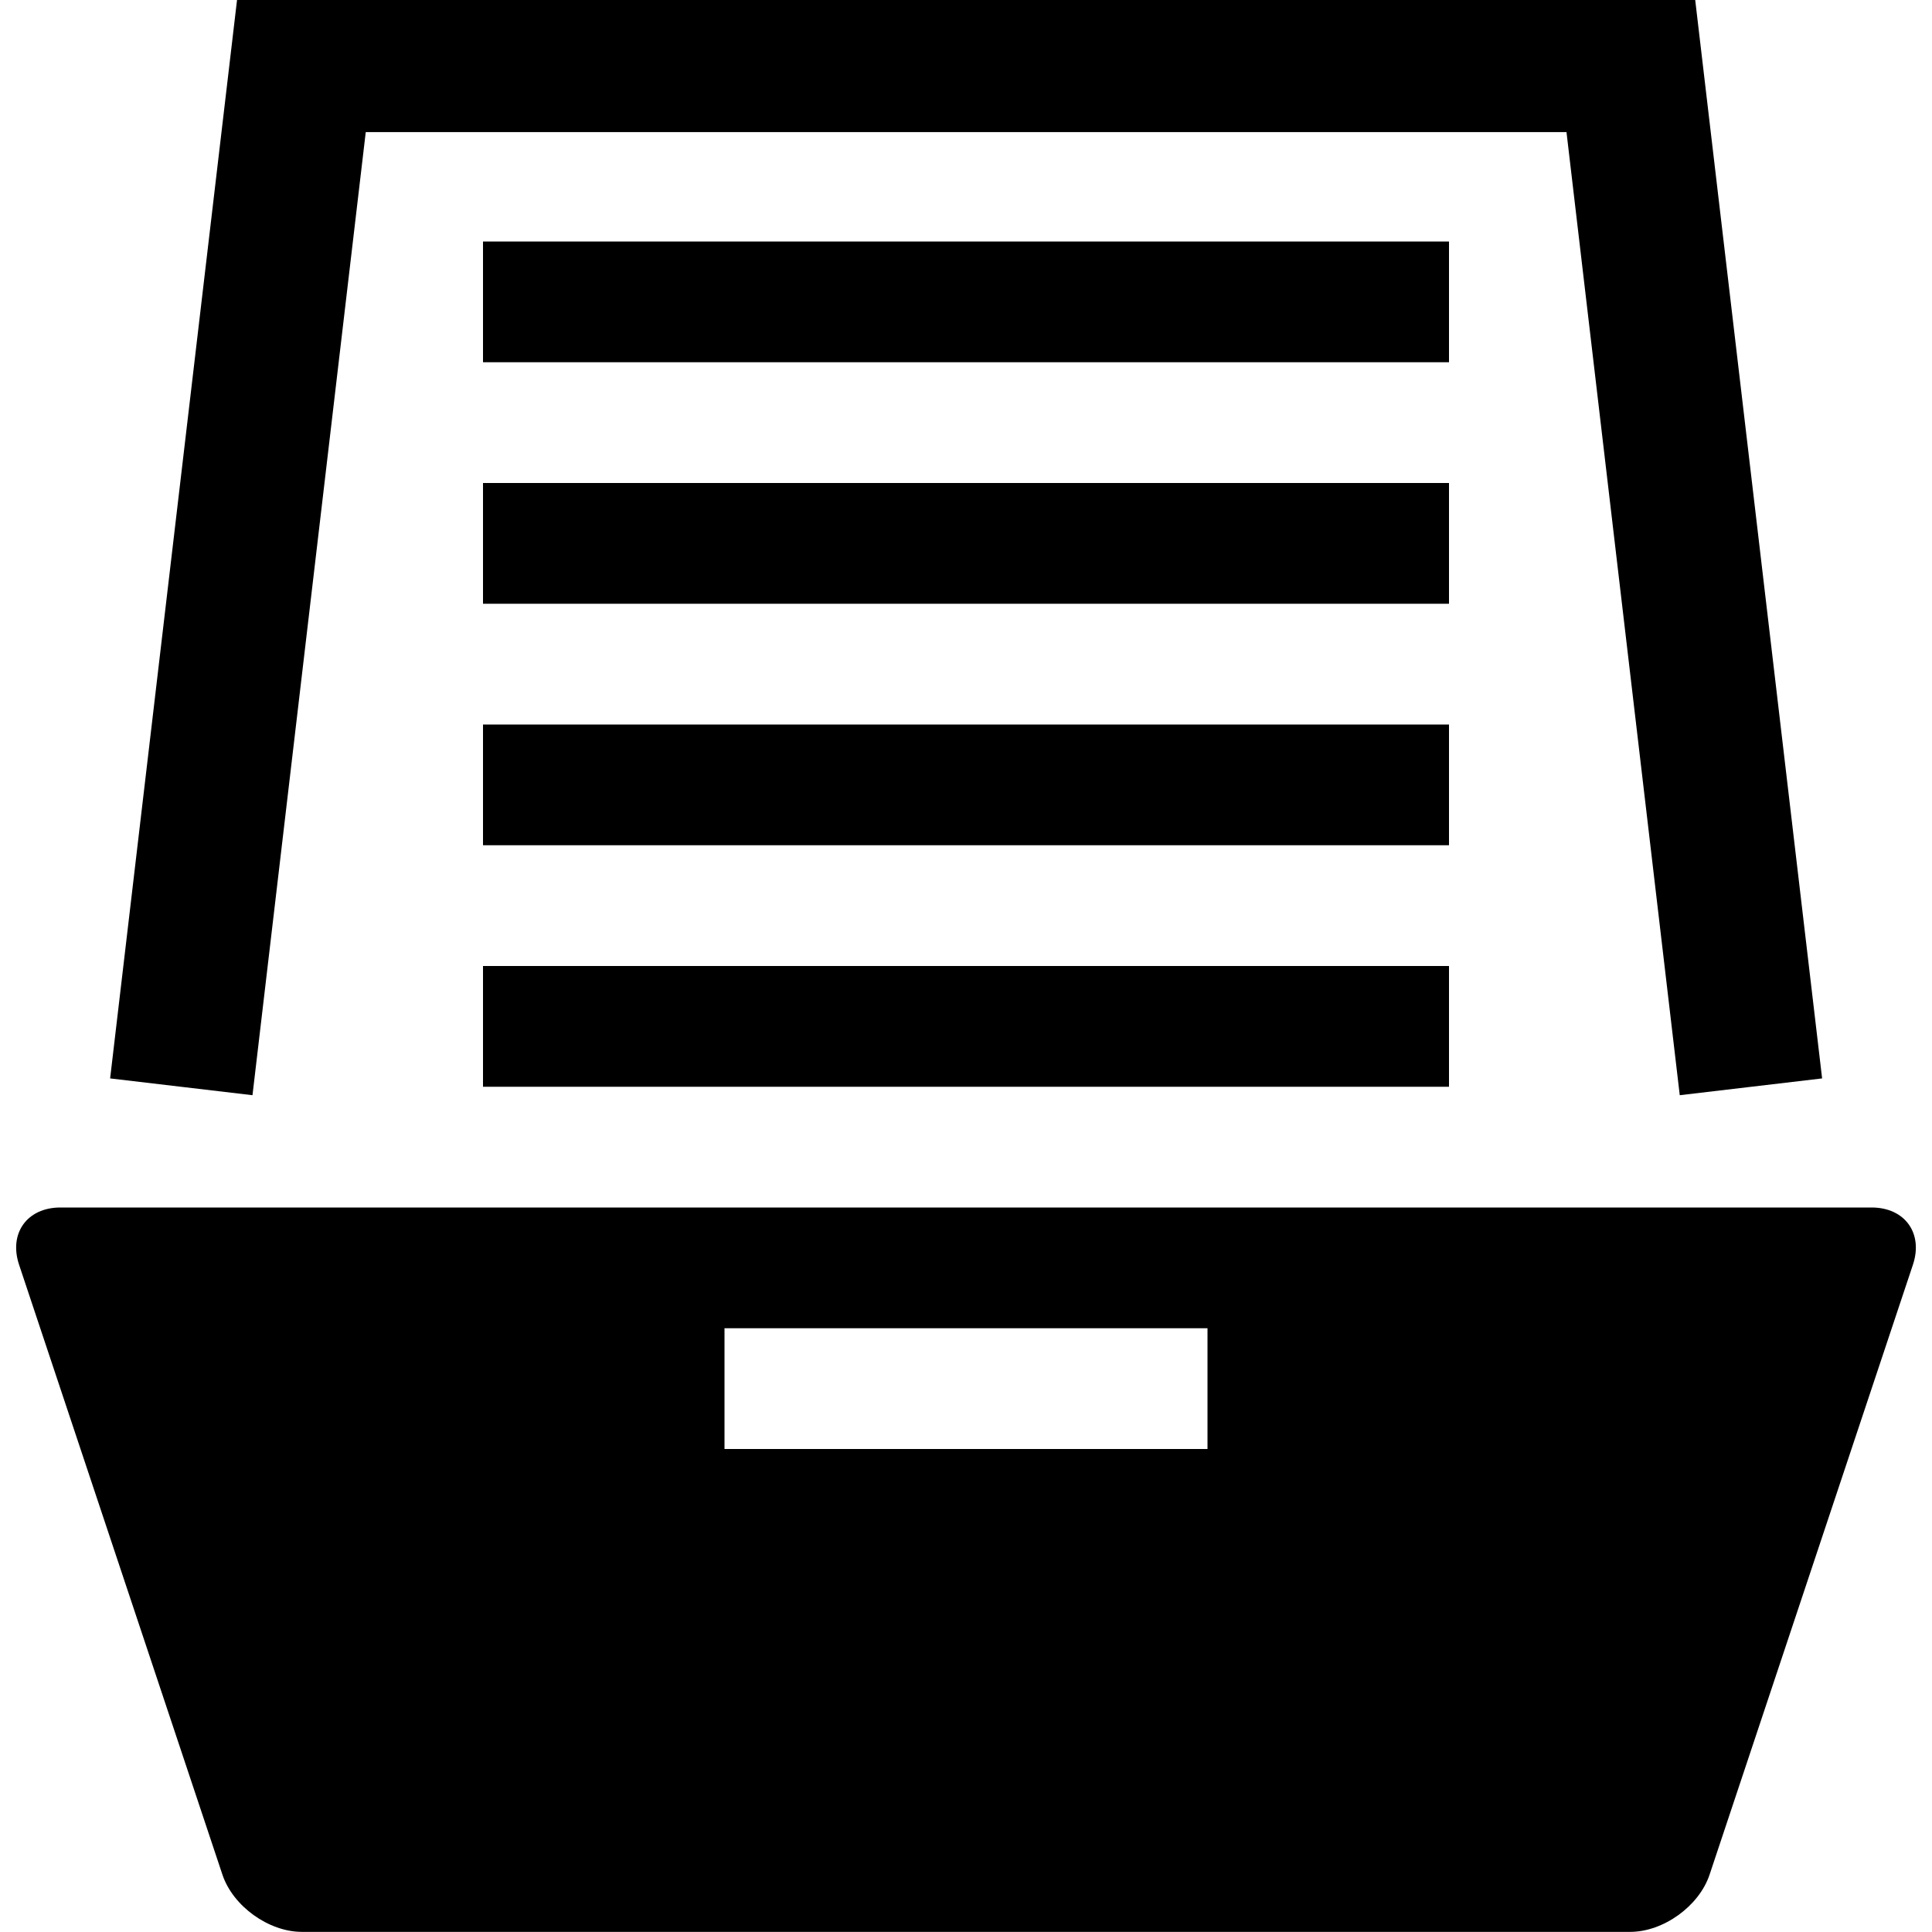 
<svg version="1.1" xmlns="http://www.w3.org/2000/svg" width="16" height="16" viewBox="0 0 16 16">

<path d="M14.039 0l1.051 8.931-1.179 0.139-0.938-7.976h-9.944l-0.938 7.976-1.179-0.139 1.051-8.931zM4 2h8v1h-8zM4 4h8v1h-8zM4 6h8v1h-8zM4 8h8v1h-8zM15.5 10h-15c-0.275 0-0.429 0.213-0.342 0.474l1.684 5.051c0.087 0.261 0.383 0.474 0.658 0.474h11c0.275 0 0.571-0.213 0.658-0.474l1.684-5.051c0.087-0.261-0.067-0.474-0.342-0.474zM10 12h-4v-1h4v1z"></path>
</svg>
